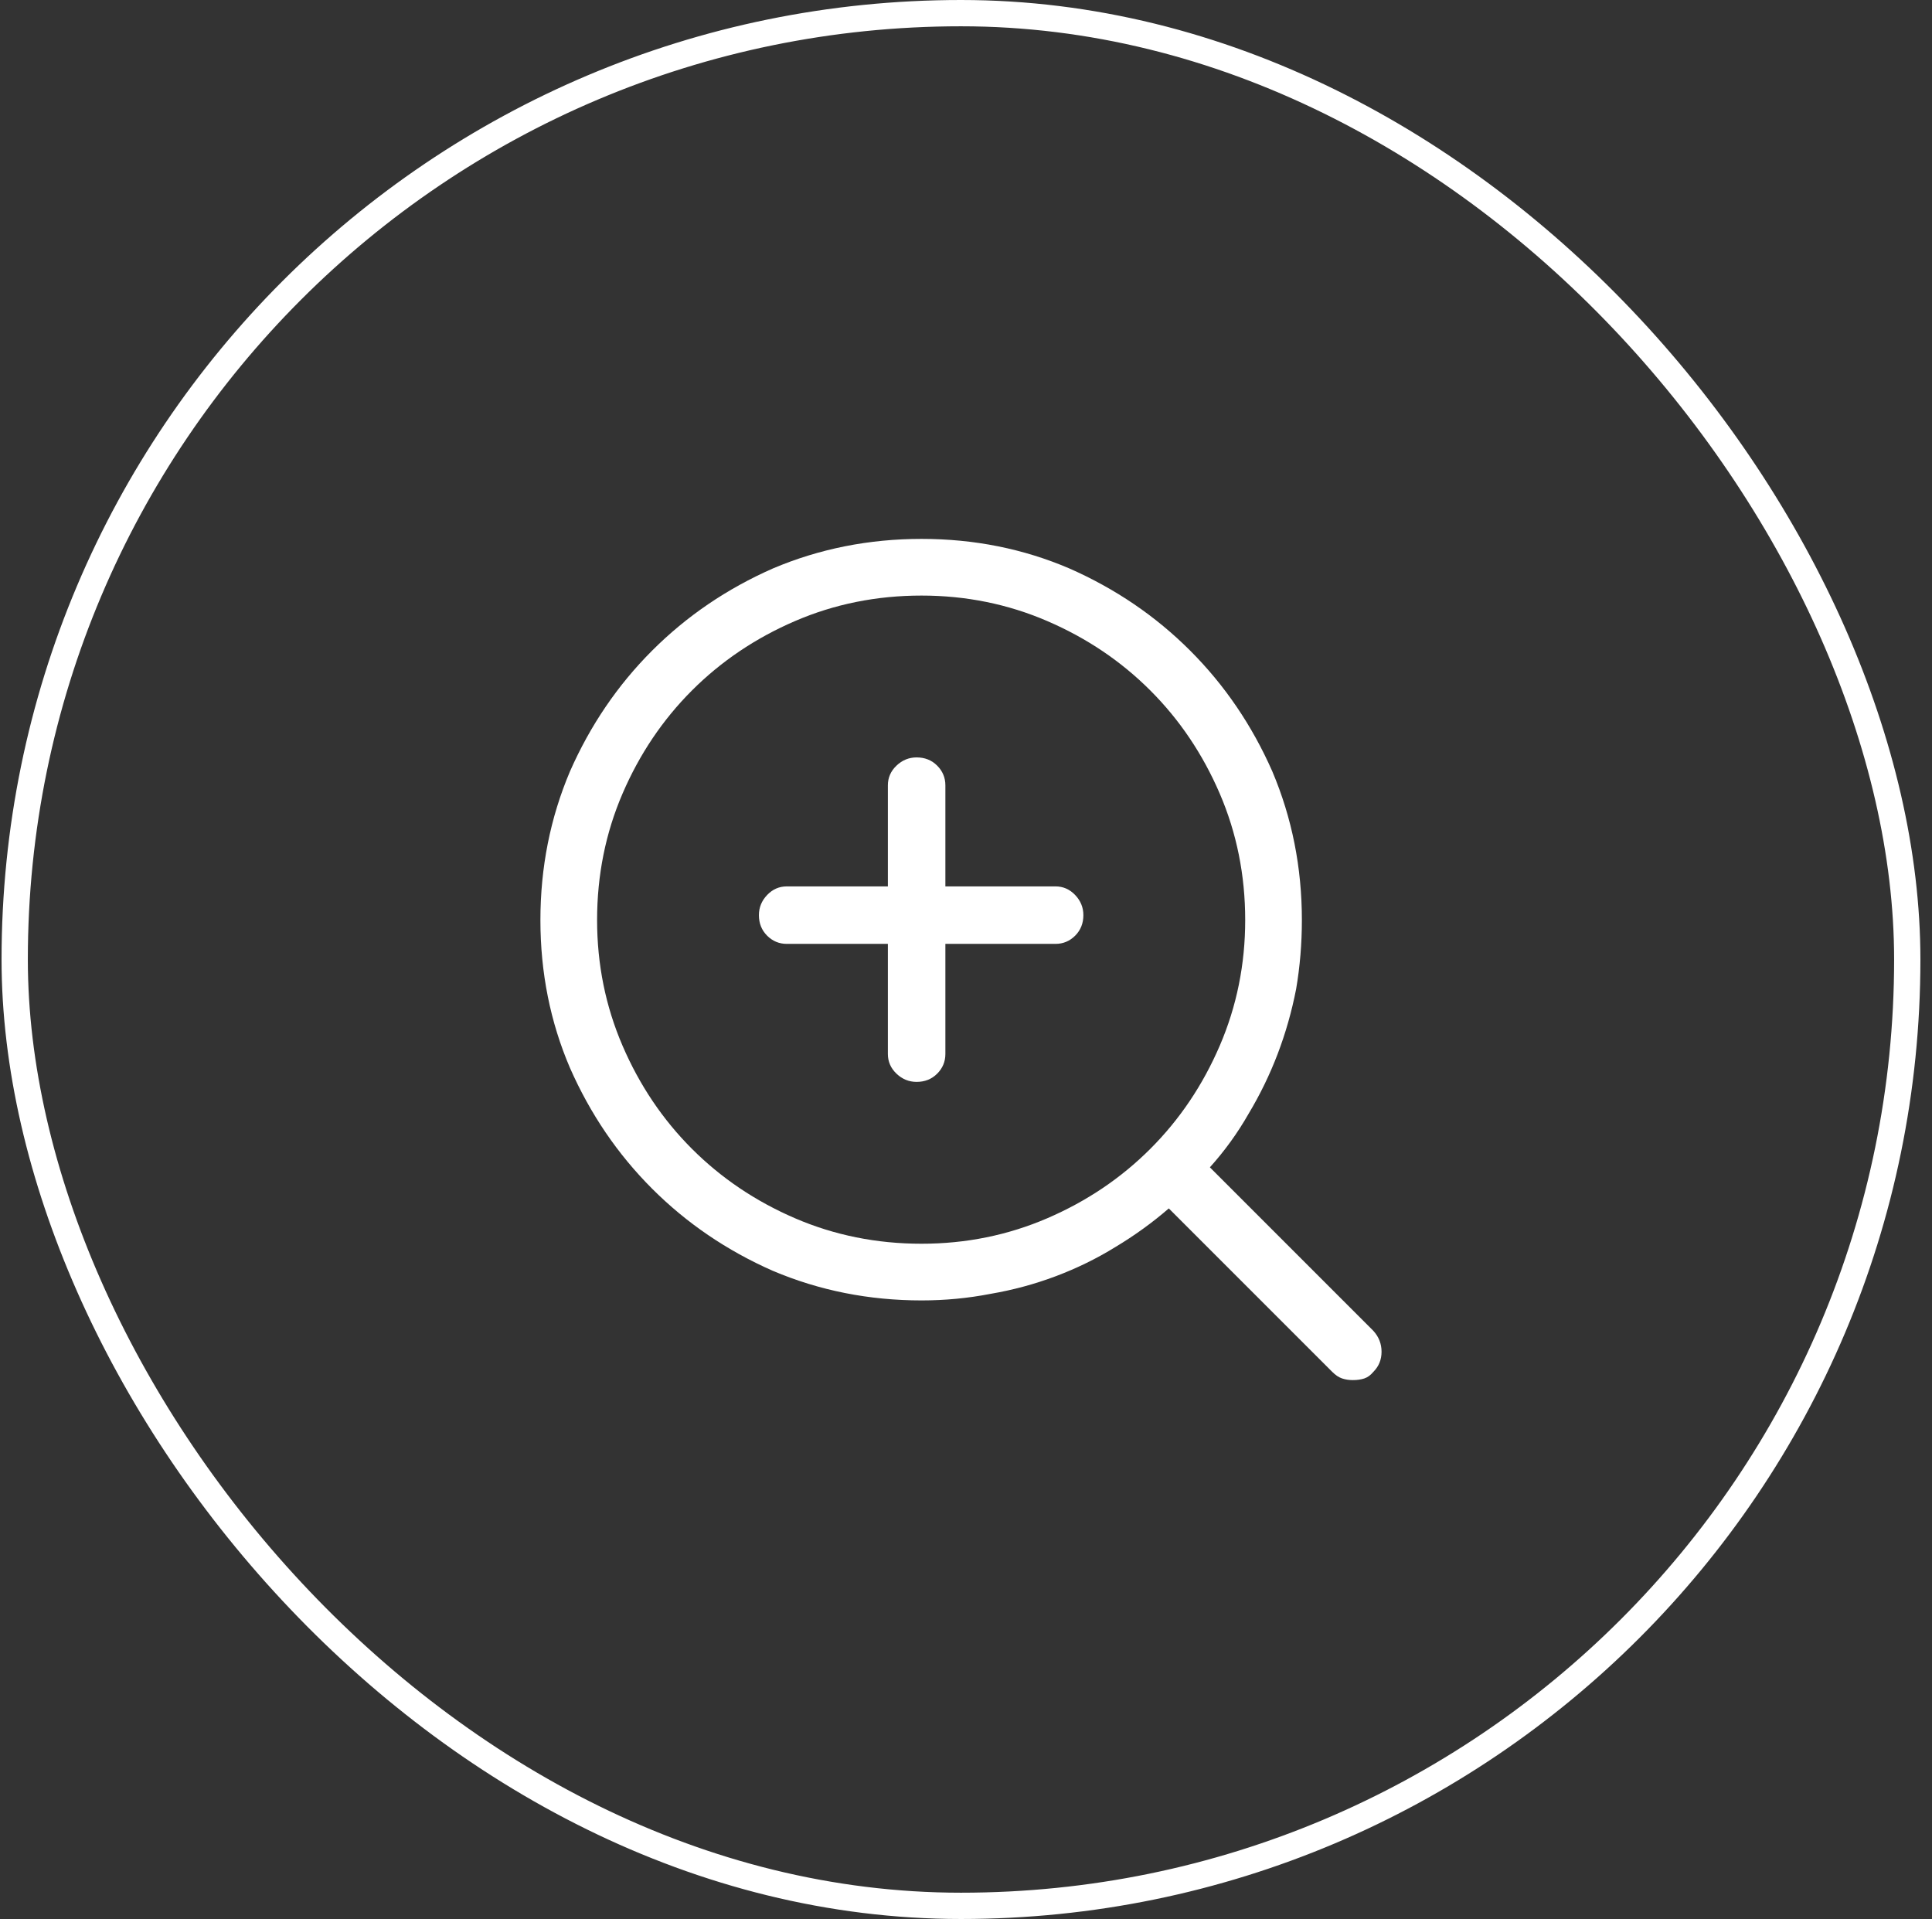 <?xml version="1.0" encoding="UTF-8"?>
<svg xmlns="http://www.w3.org/2000/svg" width="147" height="146" viewBox="0 0 147 146" fill="none">
  <rect x="0" y="0" width="147" height="146" fill="#333333" stroke="none"/>
  <rect x="1.118" y="1" width="144" height="144" rx="72" stroke="white" stroke-width="2"></rect>
  <g clip-path="url(#clip0_5370_8034)">
    <path d="M104.493 101.25L92.056 88.812C93.181 87.562 94.16 86.208 94.993 84.75C95.868 83.292 96.608 81.771 97.212 80.188C97.816 78.604 98.285 76.958 98.618 75.25C98.91 73.542 99.056 71.792 99.056 70C99.056 66 98.306 62.229 96.806 58.688C95.264 55.188 93.181 52.125 90.556 49.5C87.931 46.875 84.868 44.792 81.368 43.25C77.868 41.75 74.118 41 70.118 41C66.118 41 62.347 41.75 58.806 43.25C55.306 44.792 52.243 46.875 49.618 49.5C46.993 52.125 44.91 55.188 43.368 58.688C41.868 62.229 41.118 66 41.118 70C41.118 74 41.868 77.75 43.368 81.25C44.91 84.75 46.993 87.812 49.618 90.438C52.243 93.062 55.306 95.146 58.806 96.688C62.347 98.188 66.118 98.938 70.118 98.938C71.91 98.938 73.66 98.771 75.368 98.438C77.076 98.146 78.733 97.698 80.337 97.094C81.941 96.49 83.451 95.75 84.868 94.875C86.326 94 87.681 93.021 88.931 91.938L101.368 104.375C101.618 104.625 101.868 104.792 102.118 104.875C102.368 104.958 102.639 105 102.931 105C103.264 105 103.556 104.958 103.806 104.875C104.056 104.792 104.285 104.625 104.493 104.375C104.91 103.958 105.118 103.448 105.118 102.844C105.118 102.24 104.91 101.708 104.493 101.25ZM45.431 70C45.431 66.583 46.077 63.375 47.368 60.375C48.66 57.375 50.42 54.76 52.649 52.531C54.879 50.302 57.493 48.542 60.493 47.25C63.493 45.958 66.701 45.312 70.118 45.312C73.493 45.312 76.681 45.958 79.681 47.25C82.681 48.542 85.295 50.302 87.524 52.531C89.754 54.76 91.514 57.375 92.806 60.375C94.097 63.375 94.743 66.583 94.743 70C94.743 73.375 94.097 76.562 92.806 79.562C91.514 82.562 89.754 85.177 87.524 87.406C85.295 89.635 82.681 91.396 79.681 92.688C76.681 93.979 73.493 94.625 70.118 94.625C66.701 94.625 63.493 93.979 60.493 92.688C57.493 91.396 54.879 89.635 52.649 87.406C50.42 85.177 48.66 82.562 47.368 79.562C46.077 76.562 45.431 73.375 45.431 70ZM80.306 67.438H71.931V59.75C71.931 59.167 71.722 58.667 71.306 58.25C70.889 57.833 70.368 57.625 69.743 57.625C69.16 57.625 68.649 57.833 68.212 58.25C67.774 58.667 67.556 59.167 67.556 59.75V67.438H59.868C59.285 67.438 58.785 67.656 58.368 68.094C57.952 68.531 57.743 69.042 57.743 69.625C57.743 70.25 57.952 70.771 58.368 71.188C58.785 71.604 59.285 71.812 59.868 71.812H67.556V80.188C67.556 80.771 67.774 81.271 68.212 81.688C68.649 82.104 69.16 82.312 69.743 82.312C70.368 82.312 70.889 82.104 71.306 81.688C71.722 81.271 71.931 80.771 71.931 80.188V71.812H80.306C80.889 71.812 81.389 71.604 81.806 71.188C82.222 70.771 82.431 70.25 82.431 69.625C82.431 69.042 82.222 68.531 81.806 68.094C81.389 67.656 80.889 67.438 80.306 67.438Z" fill="white"></path>
  </g>
  <defs>
    <clipPath id="clip0_5370_8034">
      <rect width="64" height="64" fill="white" transform="matrix(1 0 0 -1 41.118 105)"></rect>
    </clipPath>
  </defs>
</svg>
